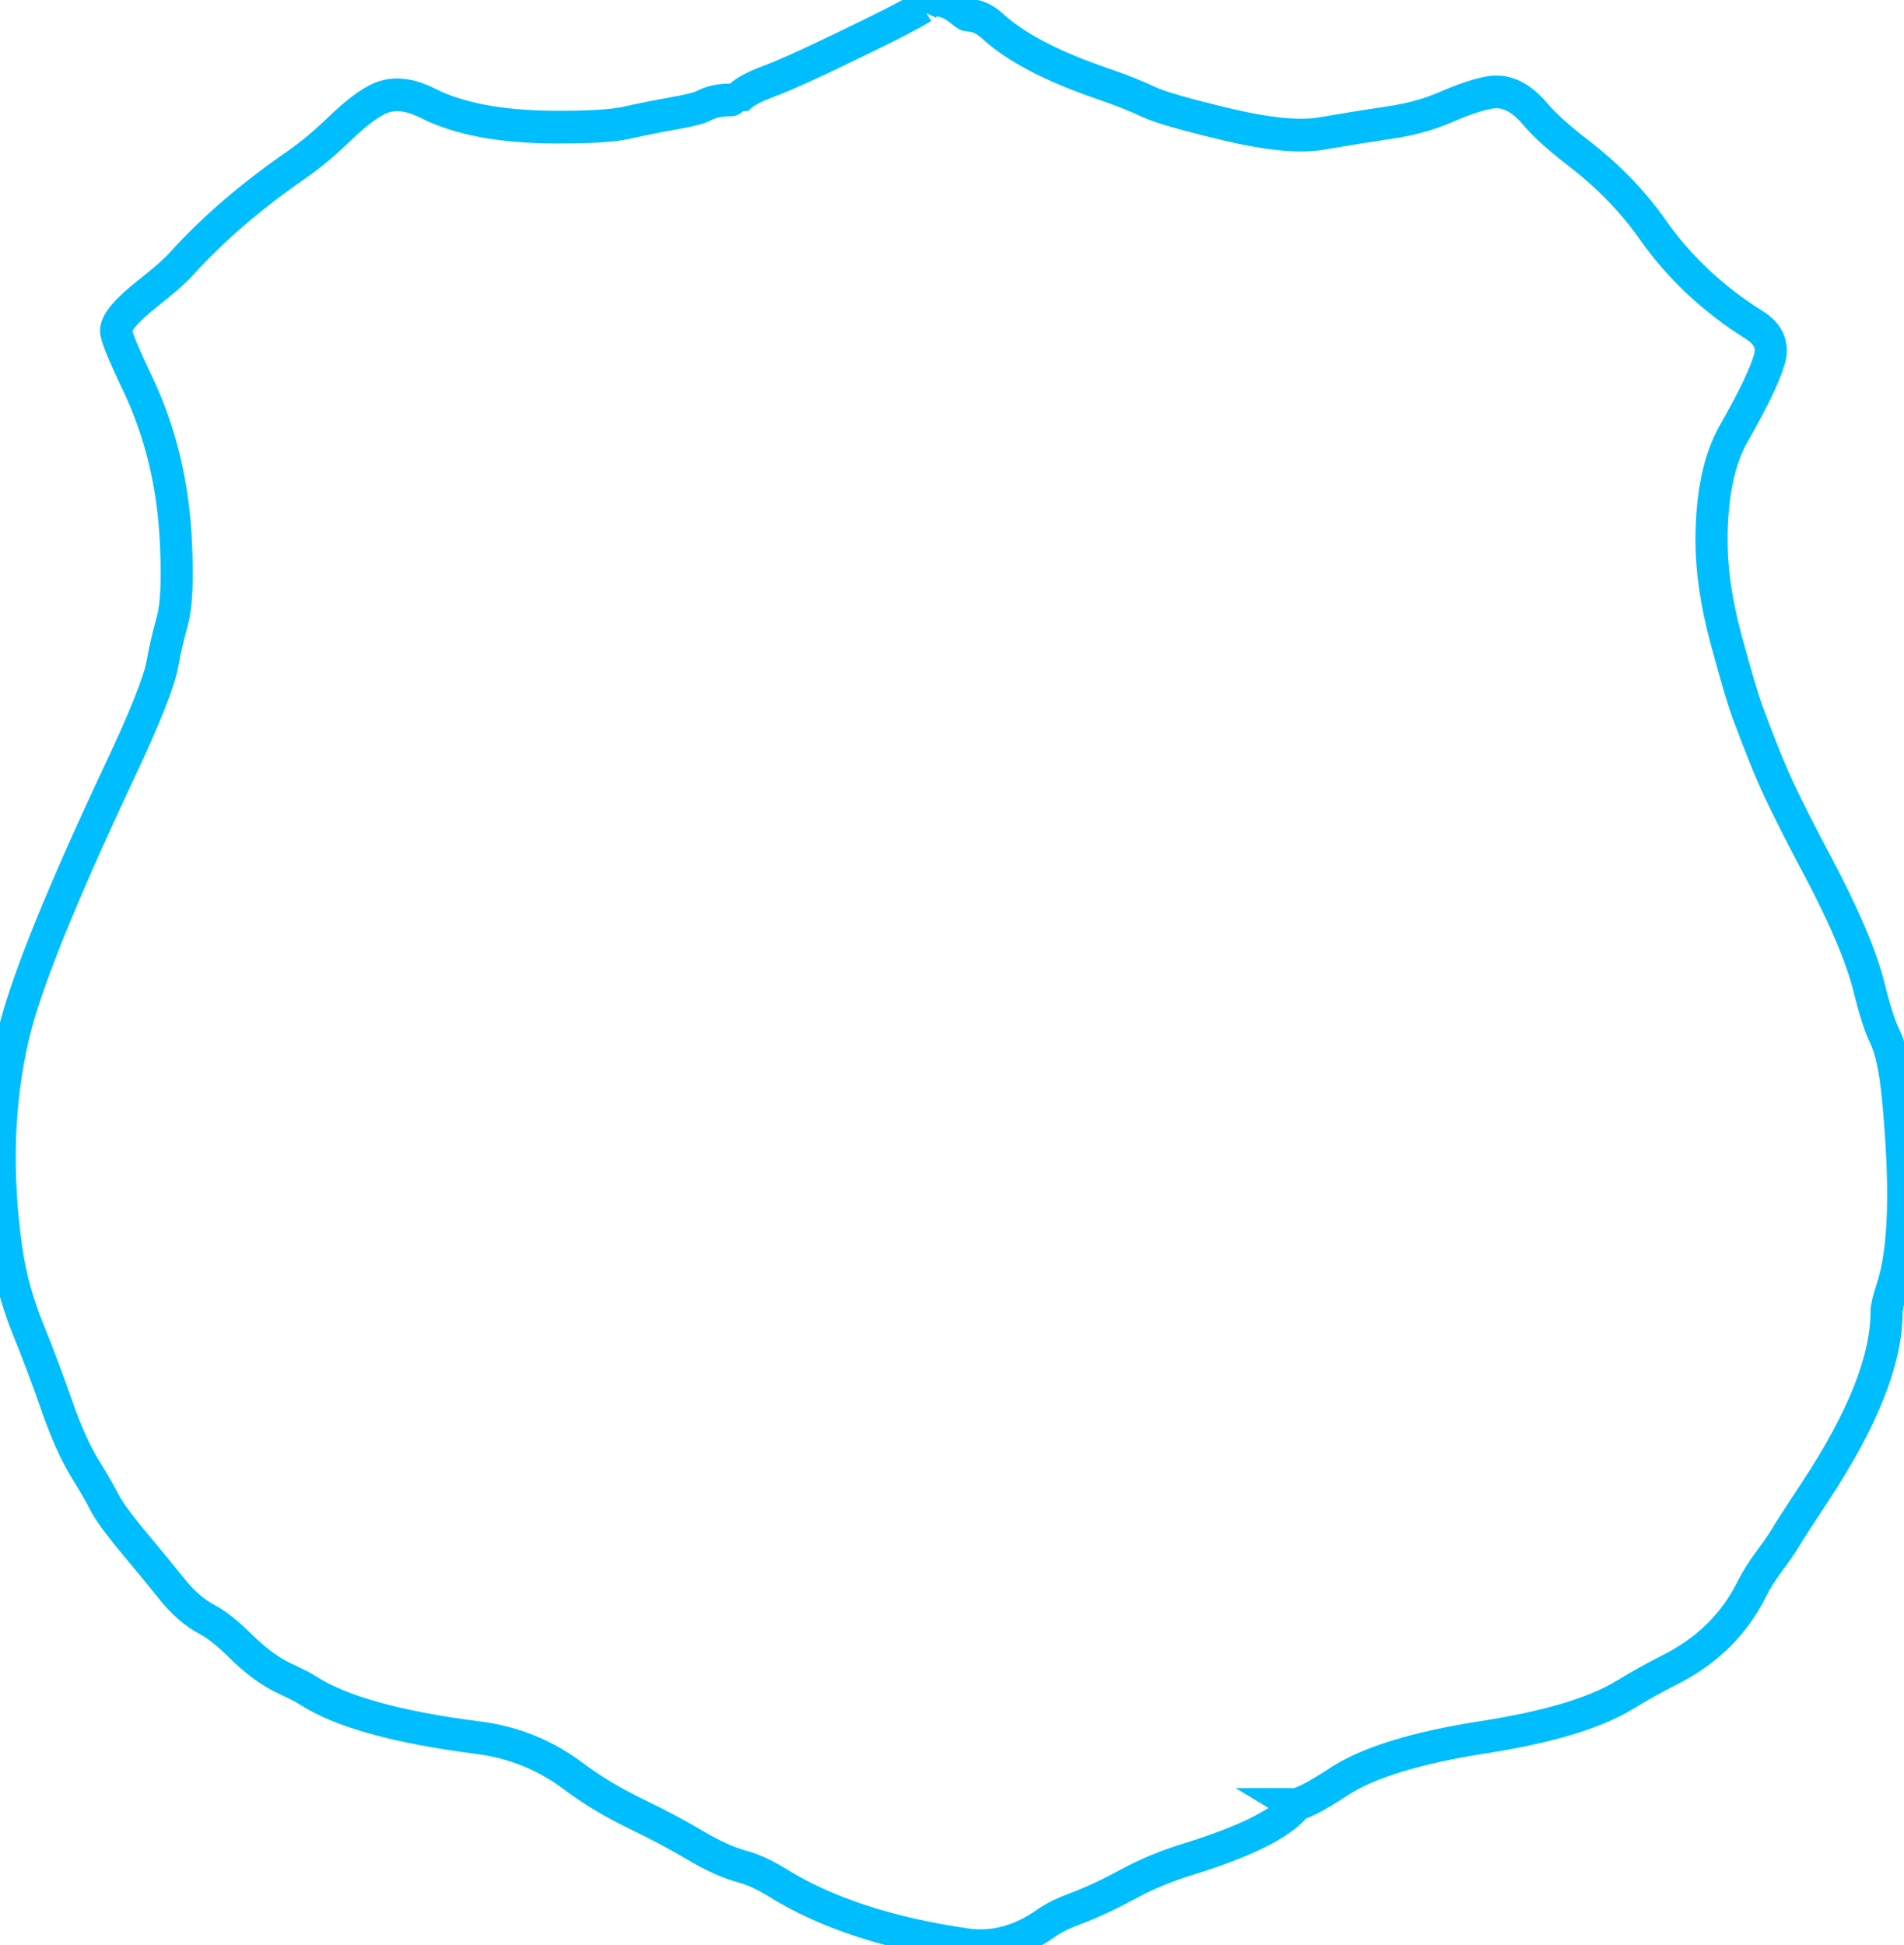 <svg viewBox="27.883 27.77 58.42 59.69" height="59.69mm" width="58.42mm" preserveAspectRatio="xMinYMin meet" version="1.1" xmlns:xlink="http://www.w3.org/1999/xlink" xmlns="http://www.w3.org/2000/svg"><style>svg * { vector-effect: non-scaling-stroke; stroke-width: 1px; }</style>
<path fill-rule="nonzero" d="M66.505 37.05Q66.91 37.05 67.276 37.382Q68.348 38.352 70.698 39.141Q71.555 39.429 72.139 39.702Q72.649 39.94 74.596 40.394Q76.496 40.838 77.516 40.666Q78.645 40.475 79.658 40.328Q80.603 40.191 81.371 39.864Q82.261 39.486 82.774 39.408Q83.503 39.298 84.156 40.061Q84.591 40.569 85.534 41.282Q86.901 42.317 87.823 43.606Q89.062 45.338 90.987 46.522Q91.648 46.928 91.451 47.578Q91.234 48.299 90.342 49.837Q89.655 51.021 89.652 53.098Q89.651 54.47 90.097 56.096Q90.556 57.765 90.764 58.324Q91.338 59.858 91.773 60.768Q92.189 61.639 92.922 62.993Q94.2 65.352 94.559 66.779Q94.817 67.804 95.036 68.241Q95.322 68.812 95.446 70.064Q95.86 74.233 95.272 75.964Q95.099 76.473 95.099 76.691Q95.099 78.866 92.881 82.169Q92.092 83.346 91.964 83.562Q91.813 83.818 91.437 84.316Q91.106 84.753 90.905 85.151Q90.087 86.769 88.334 87.63Q87.682 87.95 86.951 88.387Q85.558 89.221 82.545 89.681Q79.417 90.159 78.048 91.042Q76.973 91.735 76.666 91.735L76.72 91.767Q76.027 92.602 73.335 93.417Q72.345 93.717 71.52 94.157Q70.62 94.637 69.907 94.899Q69.288 95.127 68.976 95.344Q67.749 96.201 66.46 96.019Q62.852 95.511 60.581 94.124Q59.995 93.766 59.485 93.631Q58.836 93.459 57.996 92.967Q57.236 92.521 56.201 92.03Q55.102 91.509 54.225 90.863Q52.917 89.9 51.28 89.695Q47.487 89.22 45.961 88.241Q45.787 88.129 45.24 87.878Q44.582 87.576 43.872 86.888Q43.278 86.311 42.843 86.085Q42.248 85.776 41.729 85.135Q41.281 84.582 40.584 83.764Q39.844 82.895 39.634 82.485Q39.46 82.145 39.043 81.479Q38.583 80.744 38.149 79.516Q37.738 78.351 37.271 77.223Q36.774 76.022 36.597 74.815Q36.081 71.284 36.809 68.225Q37.358 65.917 40.117 60.155Q41.31 57.665 41.45 56.857Q41.544 56.313 41.761 55.538Q41.949 54.868 41.866 53.148Q41.739 50.502 40.67 48.302Q40.006 46.937 40.006 46.692Q40.006 46.315 40.986 45.557Q41.736 44.977 42.047 44.639Q43.495 43.064 45.609 41.628Q46.256 41.188 46.94 40.54Q47.721 39.799 48.226 39.587Q48.86 39.32 49.706 39.742Q51.141 40.457 53.632 40.47Q55.239 40.479 55.866 40.342Q56.56 40.19 57.371 40.047Q58.095 39.92 58.267 39.828Q58.621 39.638 59.15 39.638Q59.312 39.638 59.314 39.636Q59.558 39.342 60.333 39.063Q61.152 38.768 63.757 37.508Q64.352 37.22 64.794 36.981Q64.997 36.871 65.111 36.802L65.088 36.865Q65.335 36.465 65.847 36.647Q66.05 36.719 66.26 36.884Q66.471 37.05 66.505 37.05Z" fill="none" stroke="#00befe" transform="matrix(0.986,0,0,1.004,-8,-8.962)"></path></svg>